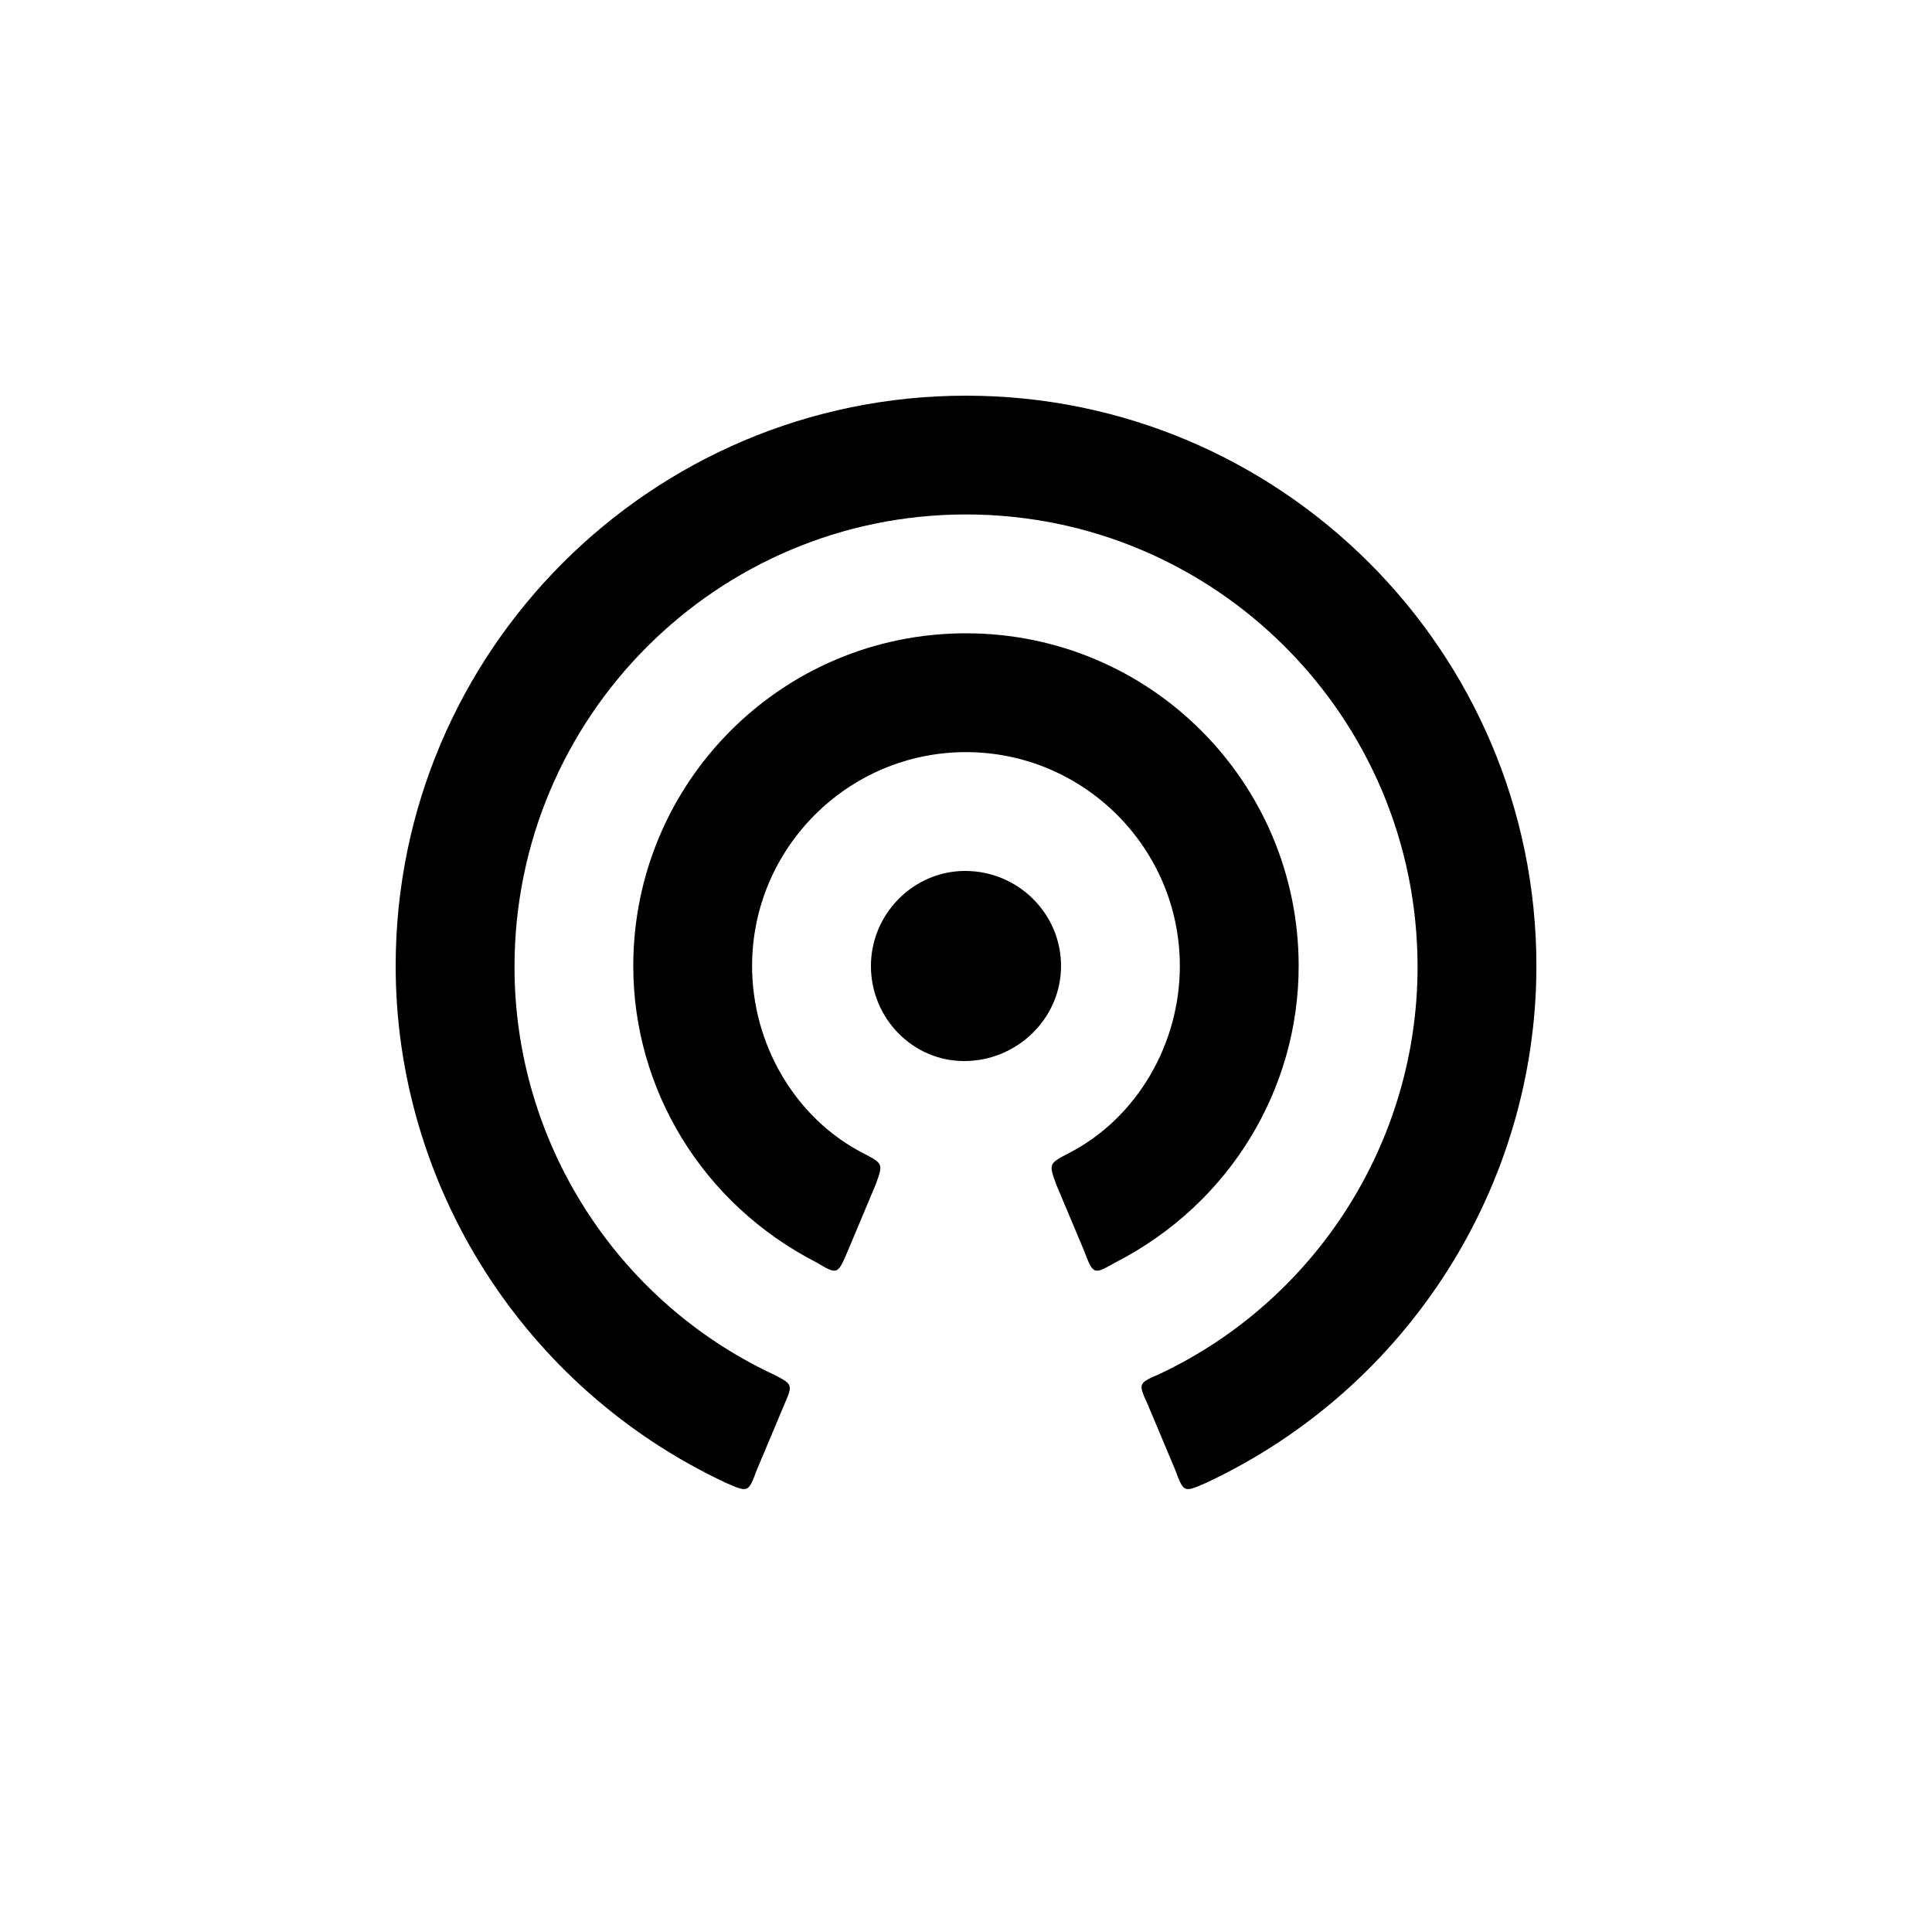 <?xml version="1.0" encoding="UTF-8"?>
<!-- Uploaded to: ICON Repo, www.iconrepo.com, Generator: ICON Repo Mixer Tools -->
<svg fill="#000000" width="800px" height="800px" version="1.1" viewBox="144 144 512 512" xmlns="http://www.w3.org/2000/svg">
 <path d="m488.16 400c0-48.617-39.297-88.168-88.168-88.168s-88.168 39.551-88.168 88.168c0 32.496 18.137 62.977 48.617 78.594 5.543 3.273 5.543 3.273 8.312-3.273l7.305-17.383c2.016-5.543 2.016-5.543-3.273-8.312-18.137-9.32-29.473-28.969-29.473-49.625 0-31.234 25.441-56.68 56.68-56.68 31.234 0 56.68 25.441 56.68 56.68 0 20.656-11.336 40.305-29.473 49.625-5.289 2.769-5.289 2.769-3.273 8.312l7.305 17.383c2.519 6.551 2.519 6.551 8.312 3.273 30.48-15.617 48.617-46.098 48.617-78.594zm-88.418-25.191c-13.602 0-24.938 11.336-24.938 25.191s11.082 25.191 24.688 25.191c14.105 0 25.695-11.336 25.695-25.191s-11.336-25.191-25.441-25.191zm0.254-125.95c-83.379 0-151.14 67.762-151.14 151.14 0 57.938 33.754 111.85 87.664 137.04 5.793 2.519 5.793 2.519 8.062-3.527l7.305-17.383c2.266-5.289 2.266-5.289-3.273-8.062-41.562-19.648-68.266-61.715-68.266-107.82 0-66.25 53.656-119.91 119.66-119.91s119.66 53.656 119.66 119.91c0 46.098-26.703 88.168-68.266 107.82-5.793 2.519-5.793 2.519-3.273 8.062l7.305 17.383c2.266 6.047 2.266 6.047 8.062 3.527 53.906-25.191 87.664-79.098 87.664-137.04 0-83.379-67.762-151.14-151.14-151.14z"/>
</svg>